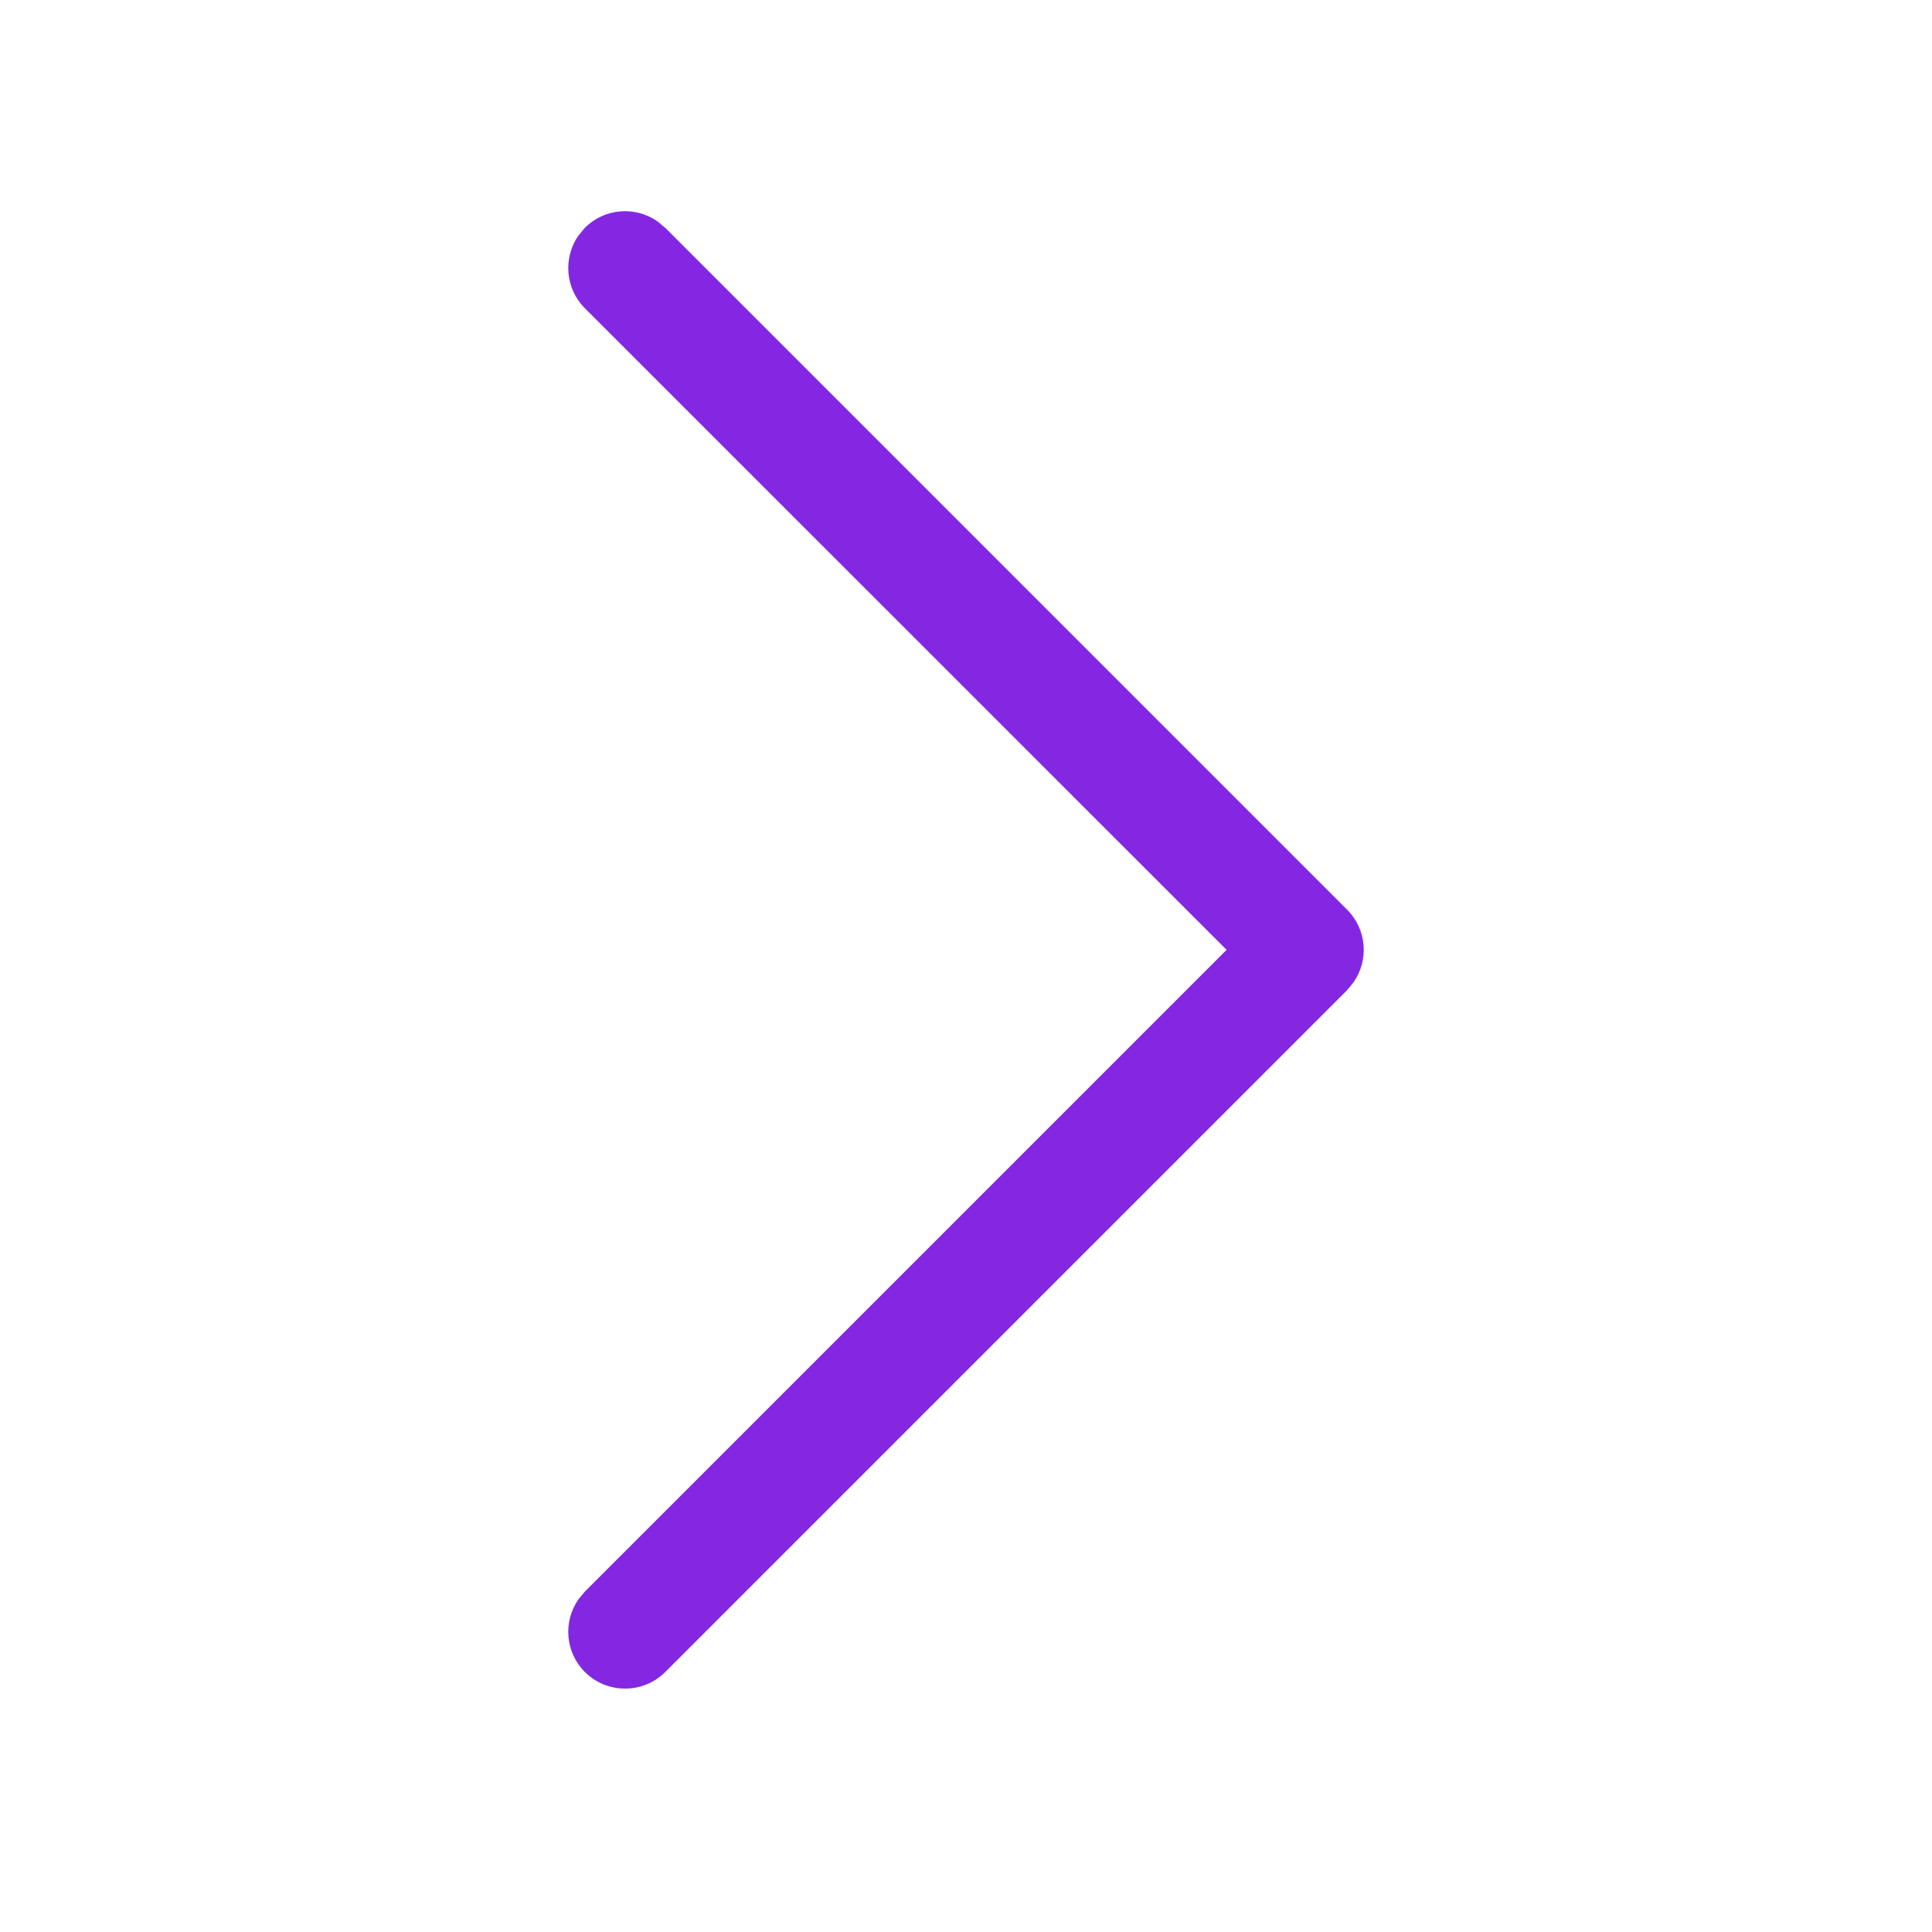 <svg width="17" height="17" viewBox="0 0 17 17" fill="none" xmlns="http://www.w3.org/2000/svg">
<path fill-rule="evenodd" clip-rule="evenodd" d="M11.854 8.005C12.027 8.178 12.046 8.448 11.911 8.642L11.854 8.712L5.854 14.712C5.658 14.907 5.342 14.907 5.146 14.712C4.973 14.538 4.954 14.269 5.089 14.074L5.146 14.005L10.793 8.358L5.146 2.712C4.973 2.538 4.954 2.269 5.089 2.074L5.146 2.005C5.32 1.831 5.589 1.812 5.784 1.947L5.854 2.005L11.854 8.005Z" fill="#8427E2"/>
</svg>
